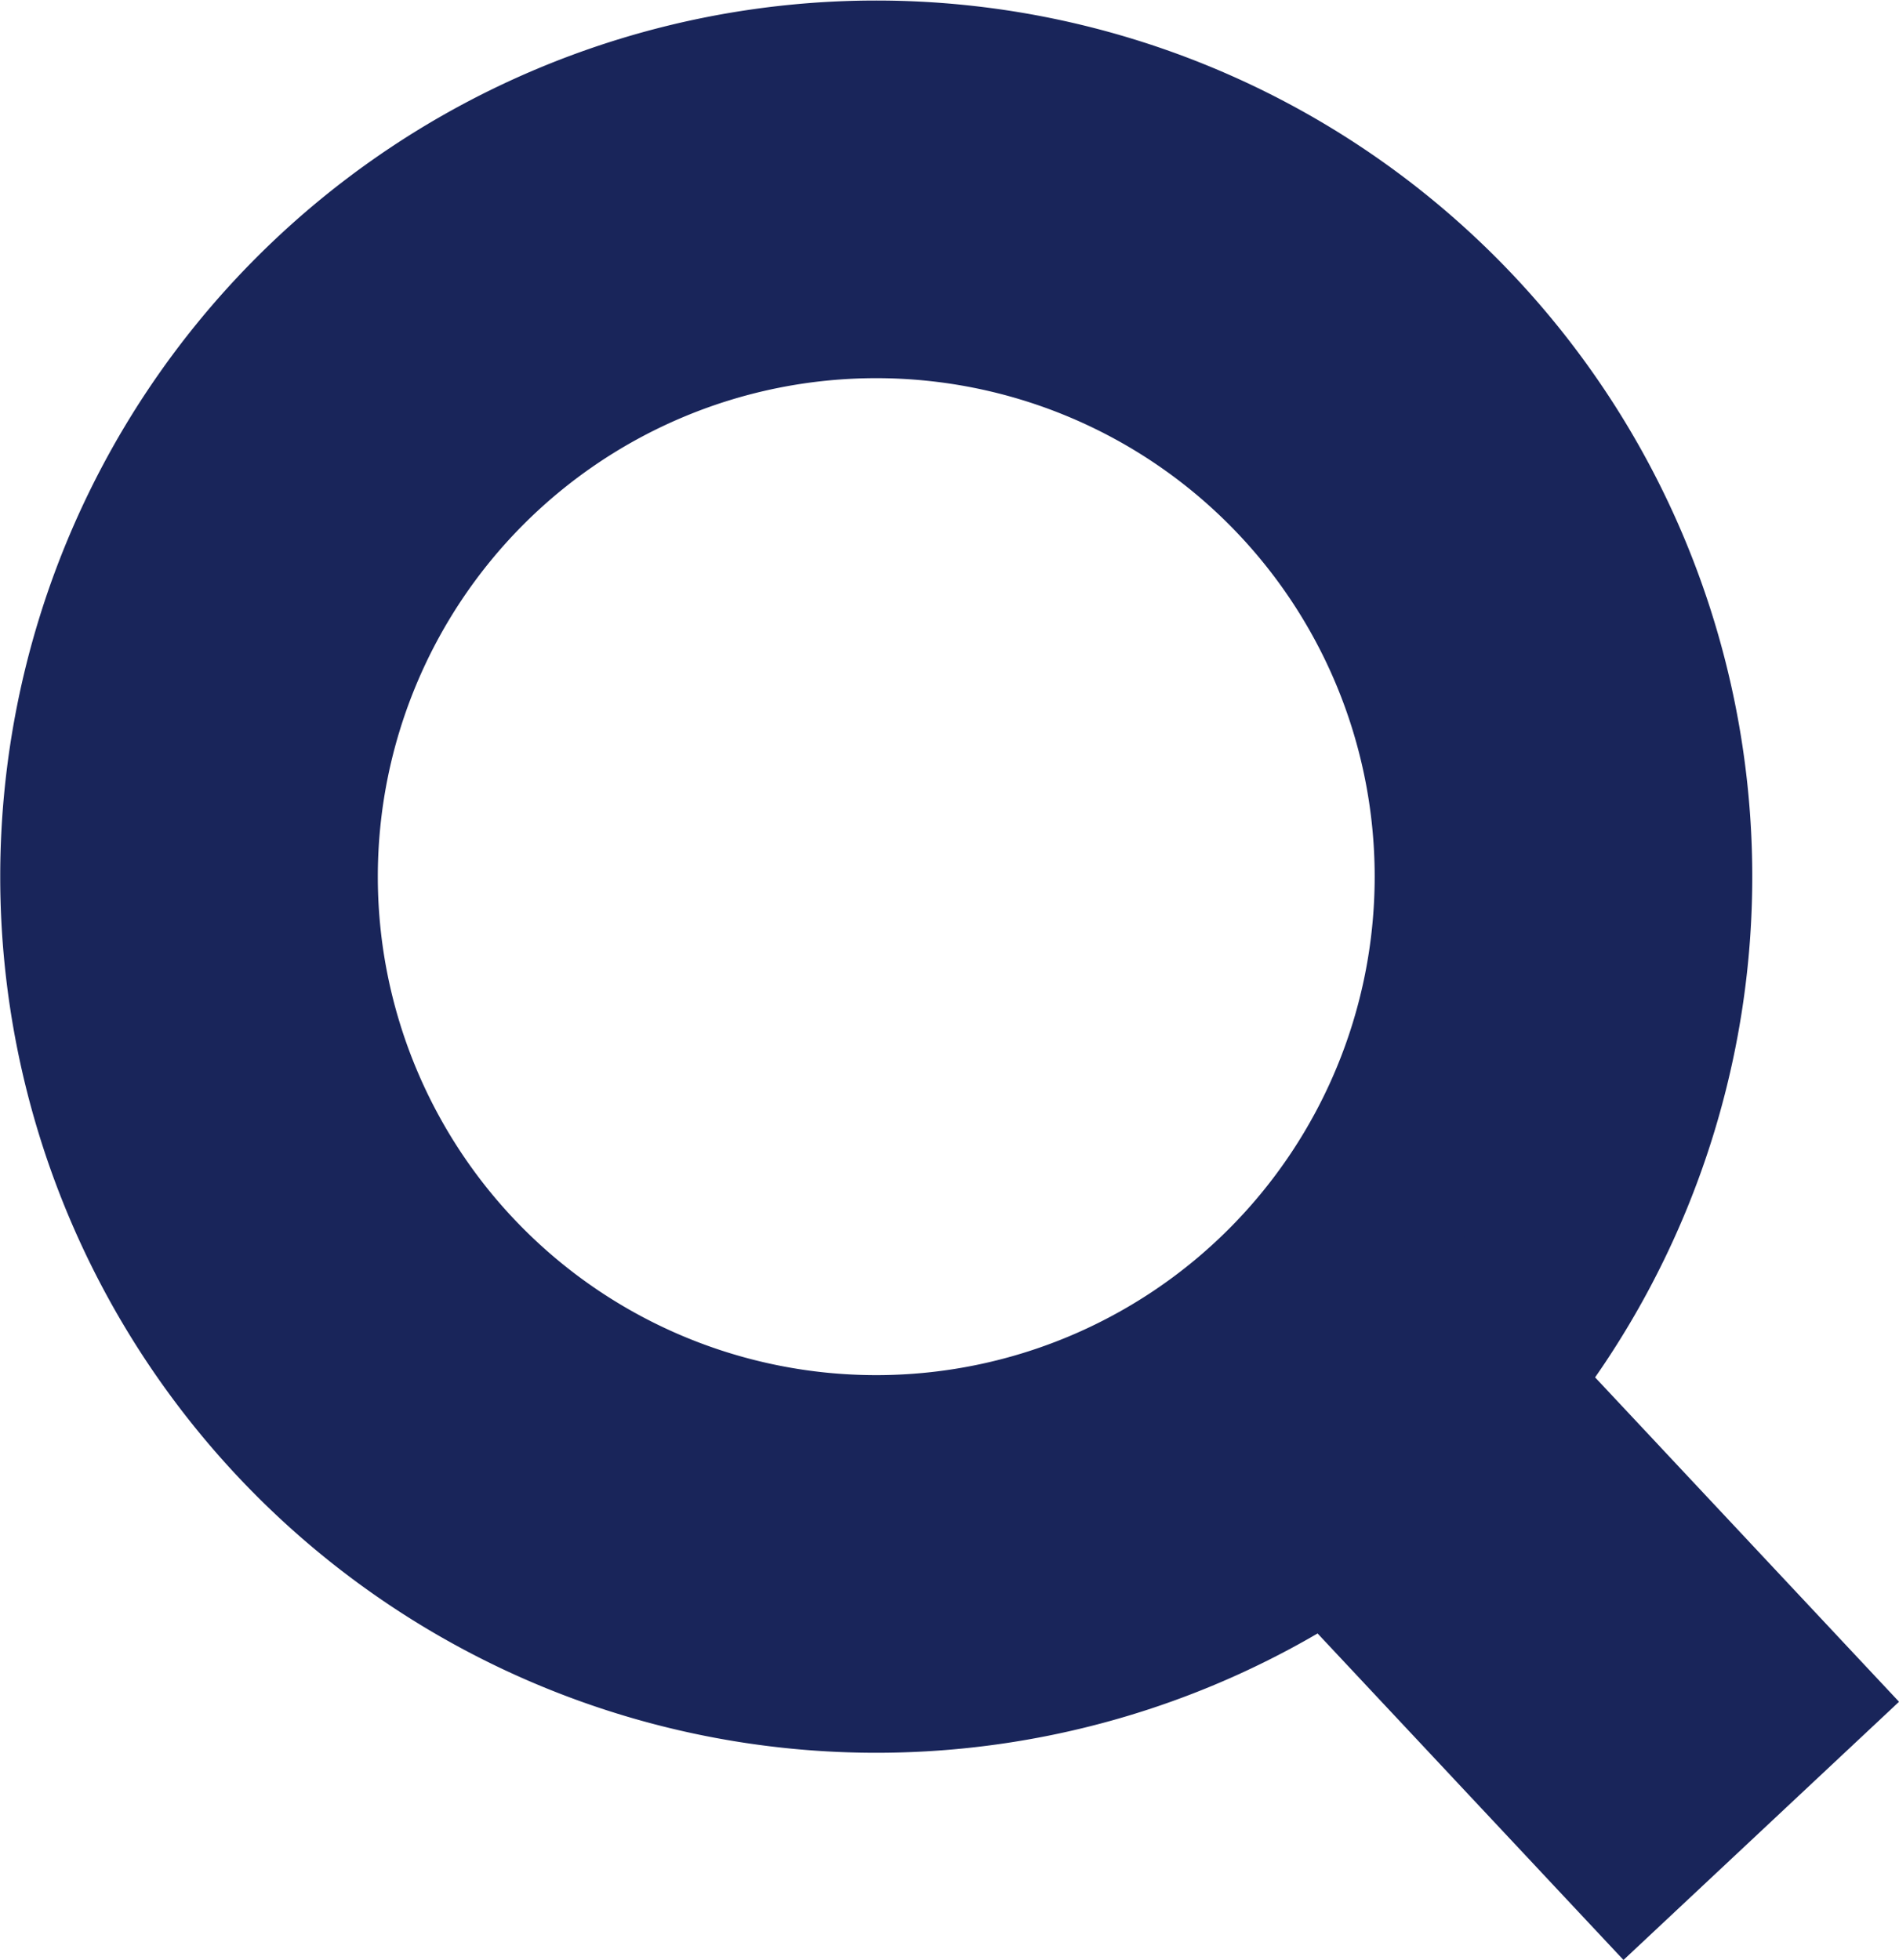 <svg xmlns="http://www.w3.org/2000/svg" width="25.146" height="25.95" viewBox="0 0 25.146 25.95">
  <g id="Search" transform="translate(2.5 2.5)">
    <path id="Path_1145" data-name="Path 1145" d="M-3.147-6.293a9.1,9.1,0,0,0,9.1-9.1,9.1,9.1,0,0,0-9.1-9.1,9.1,9.1,0,0,0-9.1,9.1A9.1,9.1,0,0,0-3.147-6.293Z" transform="translate(12.25 24.5)" fill="none" stroke="#19255a" stroke-width="5"/>
    <path id="Path_1144" data-name="Path 1144" d="M0,0,6.395,6.825" transform="translate(14.427 14.916)" fill="none" stroke="#19255a" stroke-width="5"/>
  </g>
</svg>
